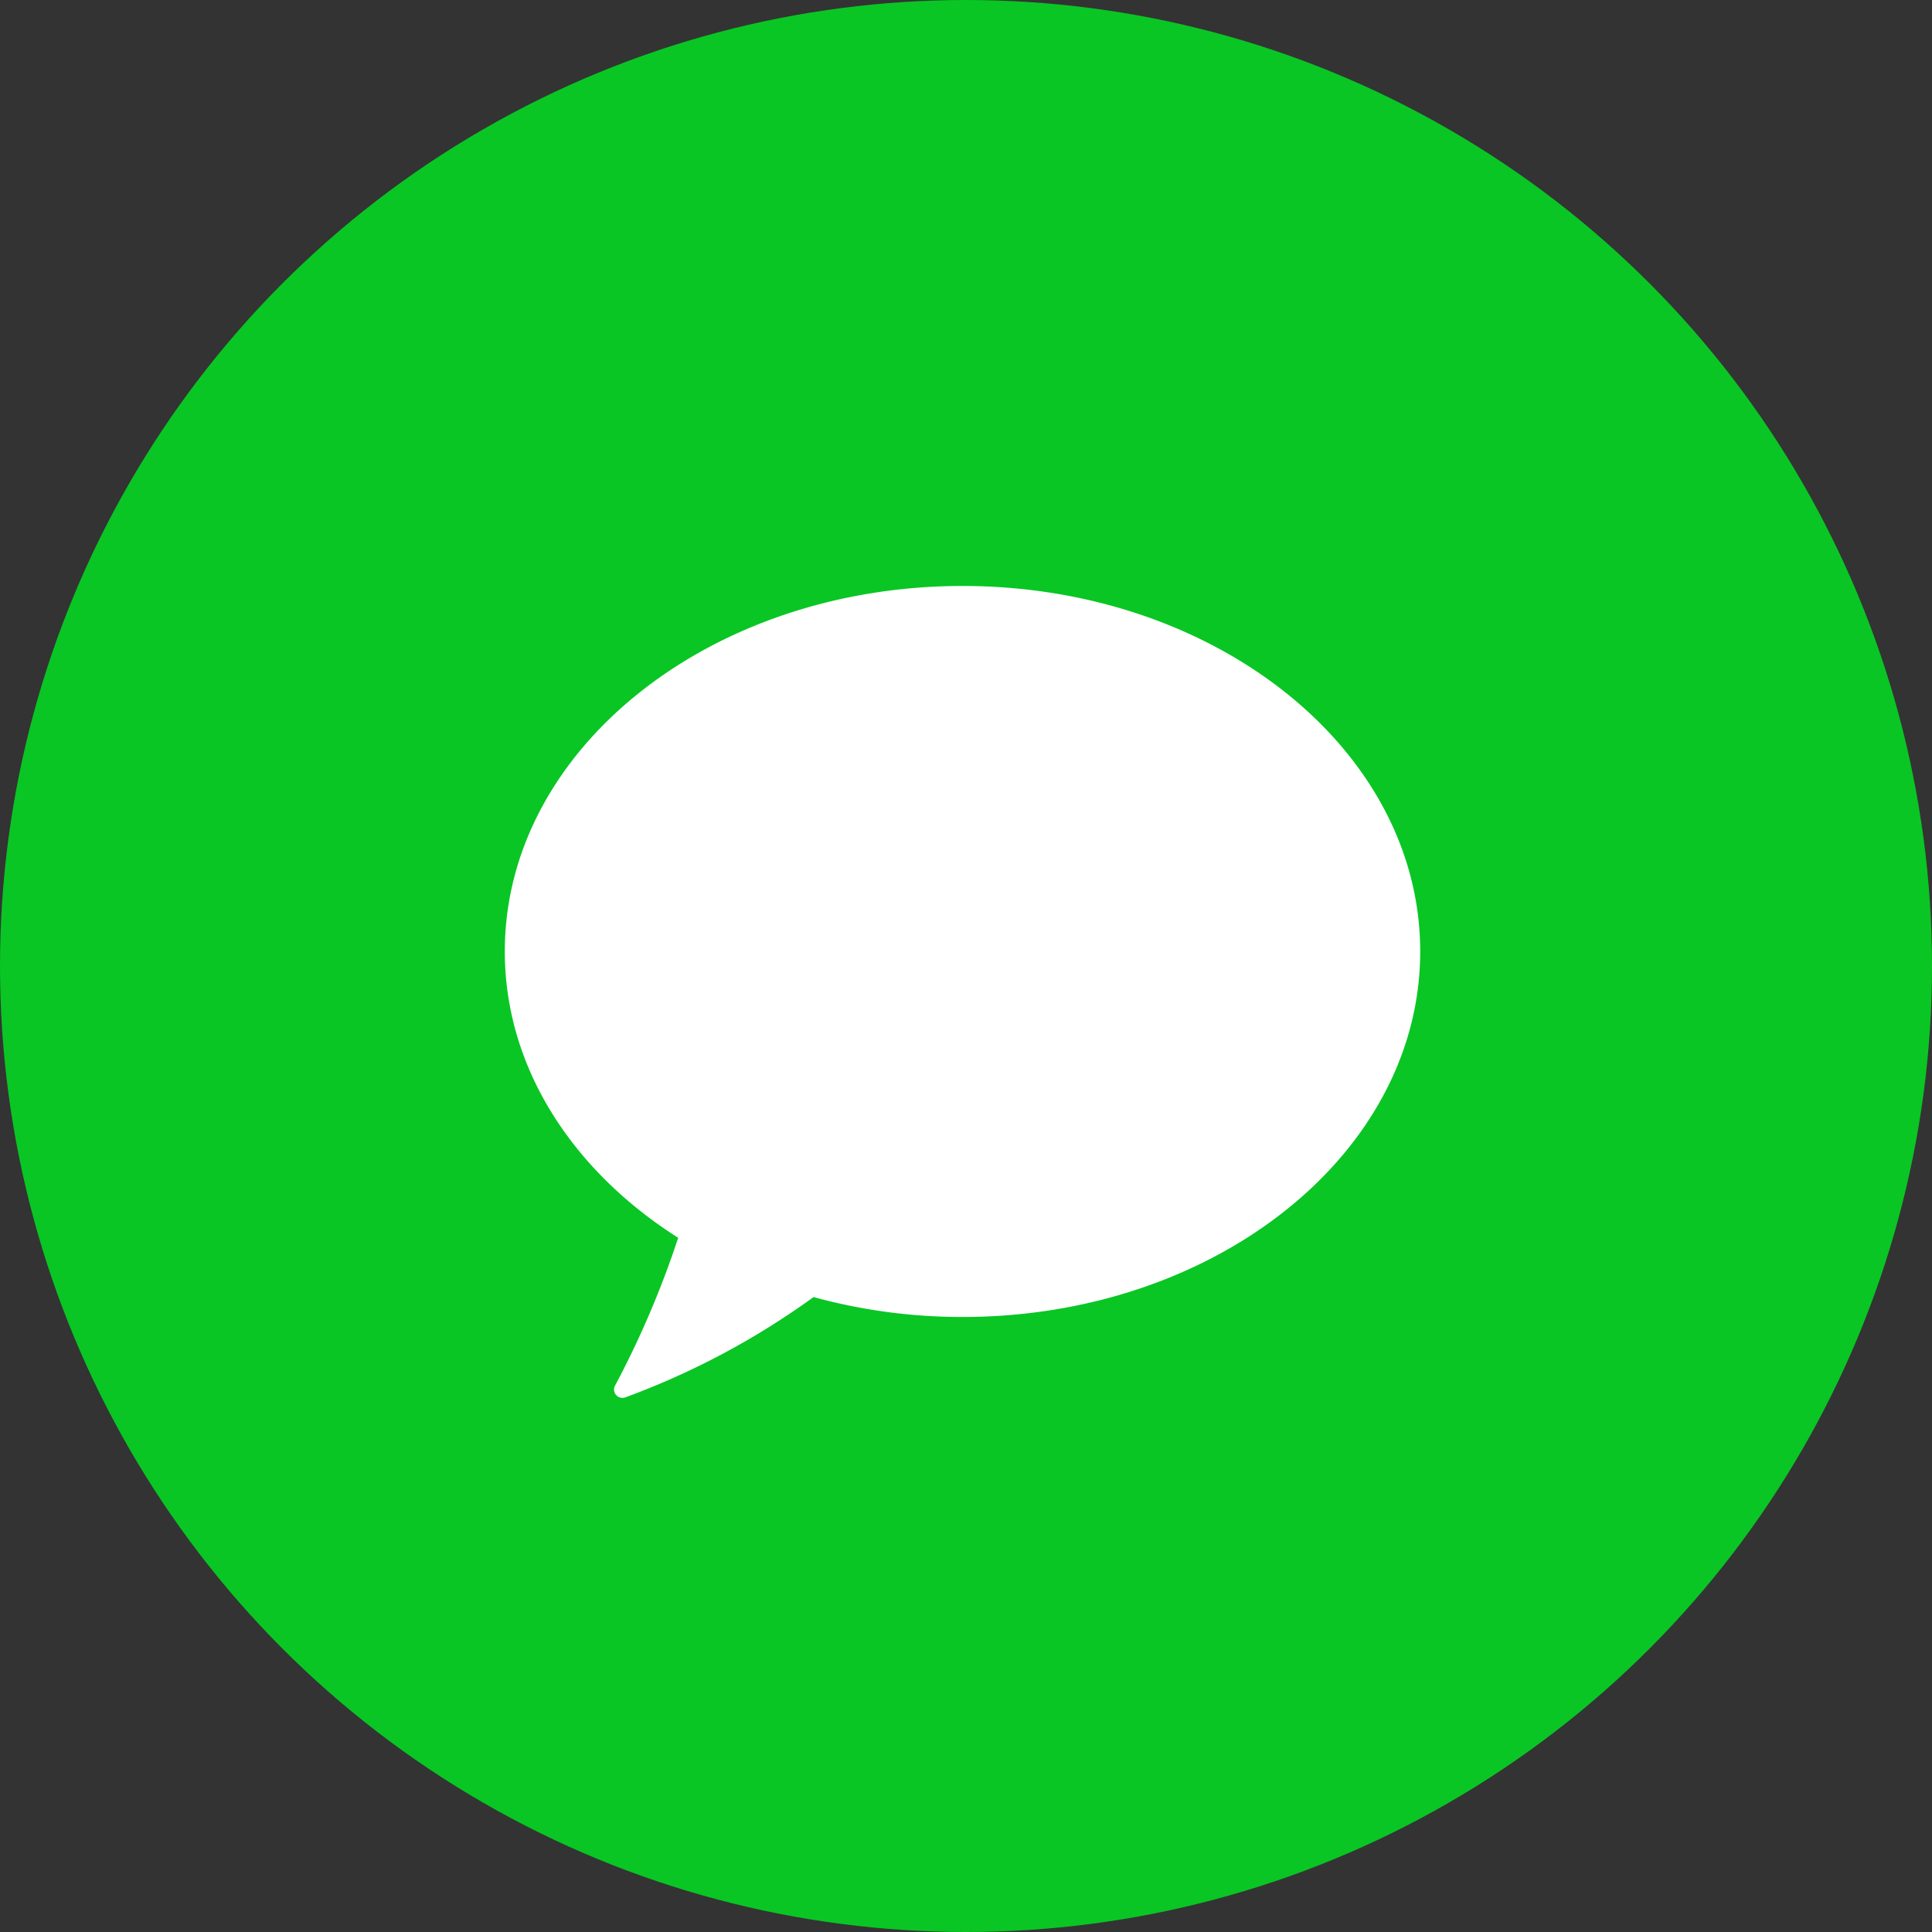 <svg xmlns="http://www.w3.org/2000/svg" width="71.818" height="71.818" viewBox="0 0 71.818 71.818"><rect x="0" y="0" width="71.818" height="71.818" fill="#333333" stroke="none"/><defs><clipPath id="a"><circle cx="35.909" cy="35.909" r="35.909" fill="#fff"/></clipPath></defs><g clip-path="url(#a)"><path fill="#09c624" d="M0-1.306h71.818V74.43H0z"/><path fill="#fff" d="M16.975 18.281h36.562v39.174H16.975z"/><path fill="#09c624" d="M56.236 10.531H15.319a5.9 5.9 0 0 0-5.883 5.883v40.917a5.9 5.9 0 0 0 5.883 5.883h40.917a5.9 5.9 0 0 0 5.885-5.883V16.414a5.9 5.9 0 0 0-5.885-5.883ZM35.779 48.956a20.889 20.889 0 0 1-5.538-.74 28.853 28.853 0 0 1-7.005 3.731.31.31 0 0 1-.366-.452 34.9 34.9 0 0 0 2.34-5.483c-3.925-2.489-6.445-6.33-6.445-10.643 0-7.5 7.618-13.587 17.014-13.587s17.014 6.083 17.014 13.587-7.618 13.587-17.014 13.587Z"/></g></svg>